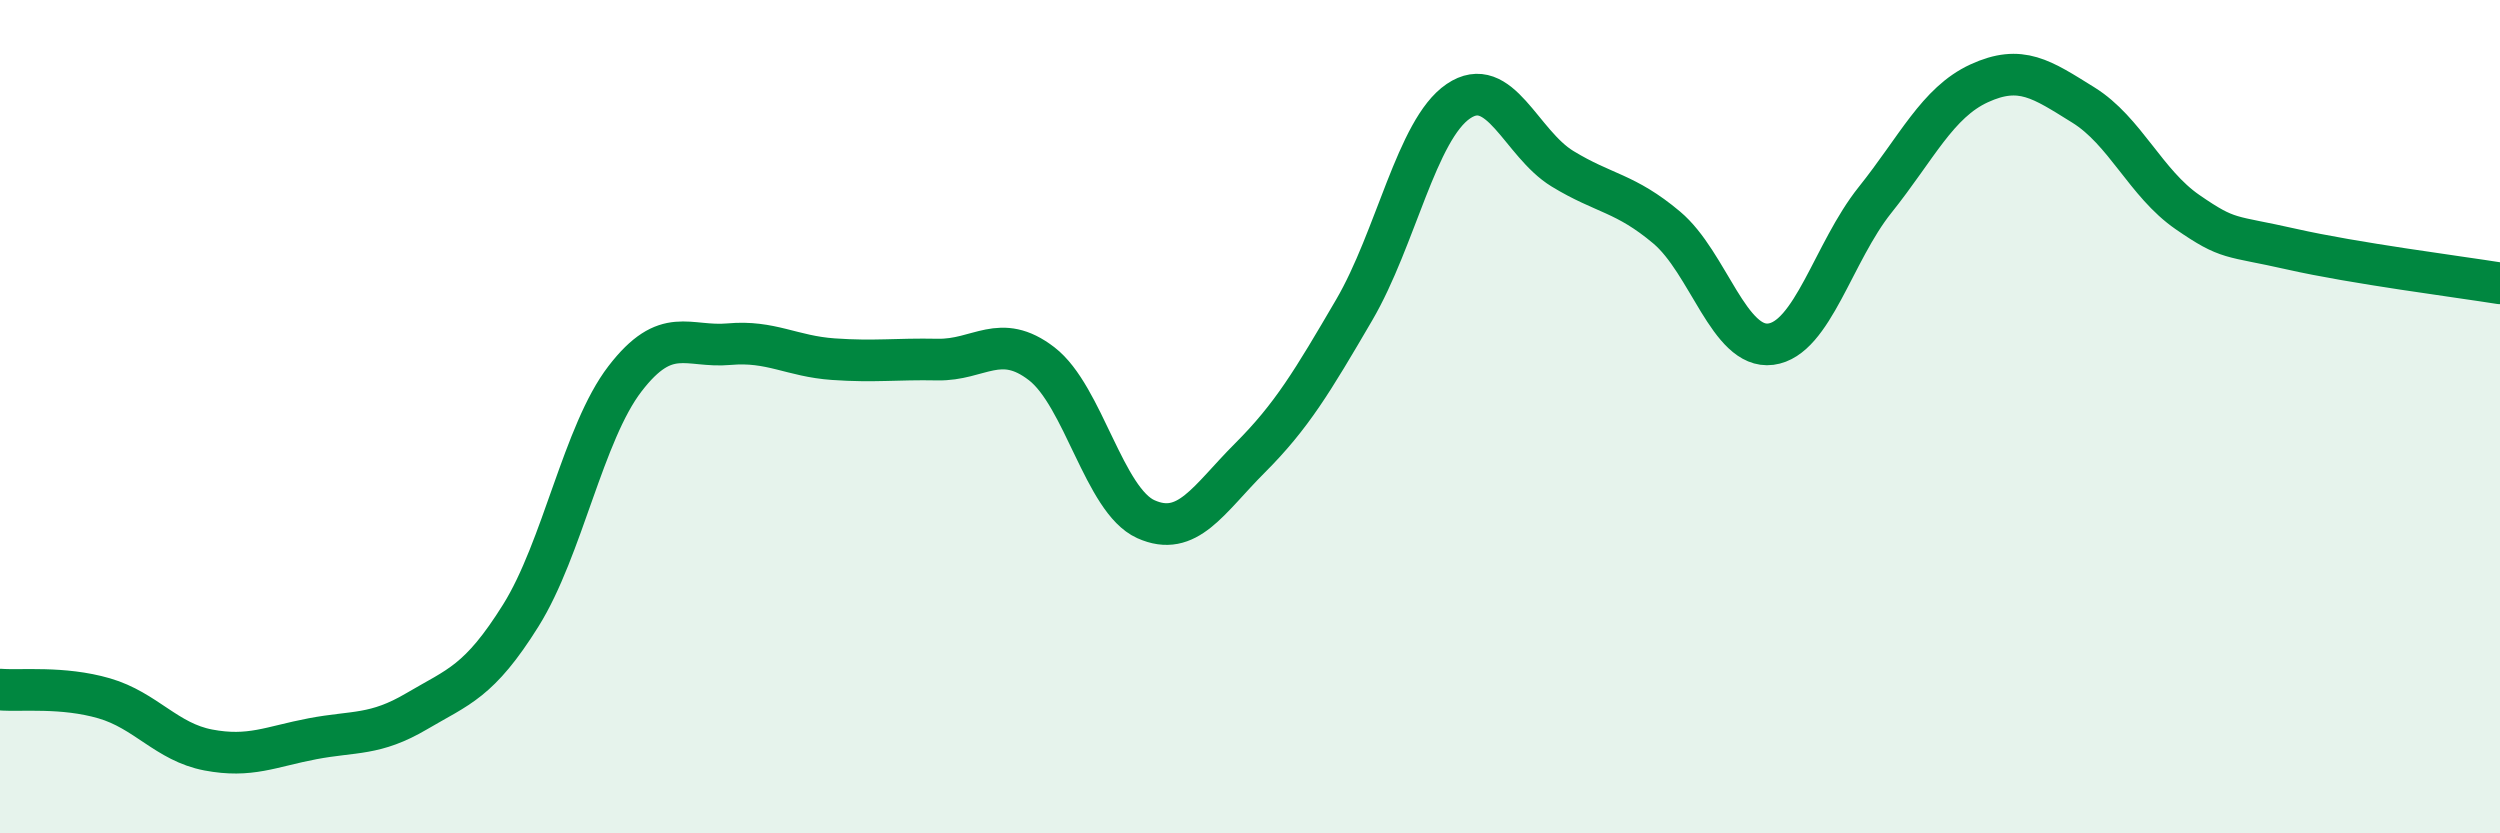 
    <svg width="60" height="20" viewBox="0 0 60 20" xmlns="http://www.w3.org/2000/svg">
      <path
        d="M 0,16.55 C 0.5,16.59 1.5,16.47 2.5,16.76 C 3.5,17.05 4,17.81 5,18 C 6,18.19 6.5,17.92 7.5,17.73 C 8.5,17.54 9,17.66 10,17.07 C 11,16.48 11.5,16.37 12.5,14.77 C 13.5,13.17 14,10.39 15,9.09 C 16,7.79 16.5,8.35 17.5,8.26 C 18.5,8.17 19,8.55 20,8.62 C 21,8.69 21.5,8.61 22.5,8.63 C 23.5,8.65 24,7.96 25,8.73 C 26,9.5 26.5,12.01 27.5,12.46 C 28.5,12.91 29,11.99 30,10.99 C 31,9.99 31.5,9.15 32.5,7.44 C 33.5,5.73 34,3.11 35,2.43 C 36,1.75 36.5,3.44 37.5,4.05 C 38.5,4.66 39,4.62 40,5.46 C 41,6.3 41.5,8.39 42.5,8.26 C 43.5,8.13 44,6.05 45,4.8 C 46,3.55 46.5,2.46 47.5,2 C 48.5,1.54 49,1.9 50,2.52 C 51,3.14 51.5,4.4 52.5,5.09 C 53.5,5.78 53.5,5.64 55,5.98 C 56.5,6.32 59,6.64 60,6.8L60 20L0 20Z"
        fill="#008740"
        opacity="0.1"
        stroke-linecap="round"
        stroke-linejoin="round"
      />
      <path
        d="M 0,16.55 C 0.5,16.59 1.5,16.47 2.5,16.76 C 3.5,17.05 4,17.81 5,18 C 6,18.19 6.5,17.92 7.5,17.73 C 8.5,17.54 9,17.66 10,17.07 C 11,16.48 11.5,16.37 12.5,14.77 C 13.5,13.17 14,10.39 15,9.09 C 16,7.79 16.5,8.35 17.5,8.26 C 18.5,8.17 19,8.55 20,8.62 C 21,8.69 21.5,8.61 22.5,8.63 C 23.5,8.65 24,7.96 25,8.73 C 26,9.5 26.5,12.01 27.5,12.46 C 28.5,12.91 29,11.99 30,10.99 C 31,9.99 31.5,9.15 32.5,7.44 C 33.5,5.73 34,3.11 35,2.43 C 36,1.75 36.5,3.44 37.5,4.05 C 38.5,4.66 39,4.62 40,5.46 C 41,6.3 41.5,8.39 42.5,8.26 C 43.5,8.13 44,6.05 45,4.8 C 46,3.55 46.5,2.46 47.5,2 C 48.5,1.54 49,1.9 50,2.52 C 51,3.14 51.5,4.4 52.5,5.09 C 53.5,5.78 53.5,5.64 55,5.98 C 56.5,6.32 59,6.64 60,6.8"
        stroke="#008740"
        stroke-width="1"
        fill="none"
        stroke-linecap="round"
        stroke-linejoin="round"
      />
    </svg>
  